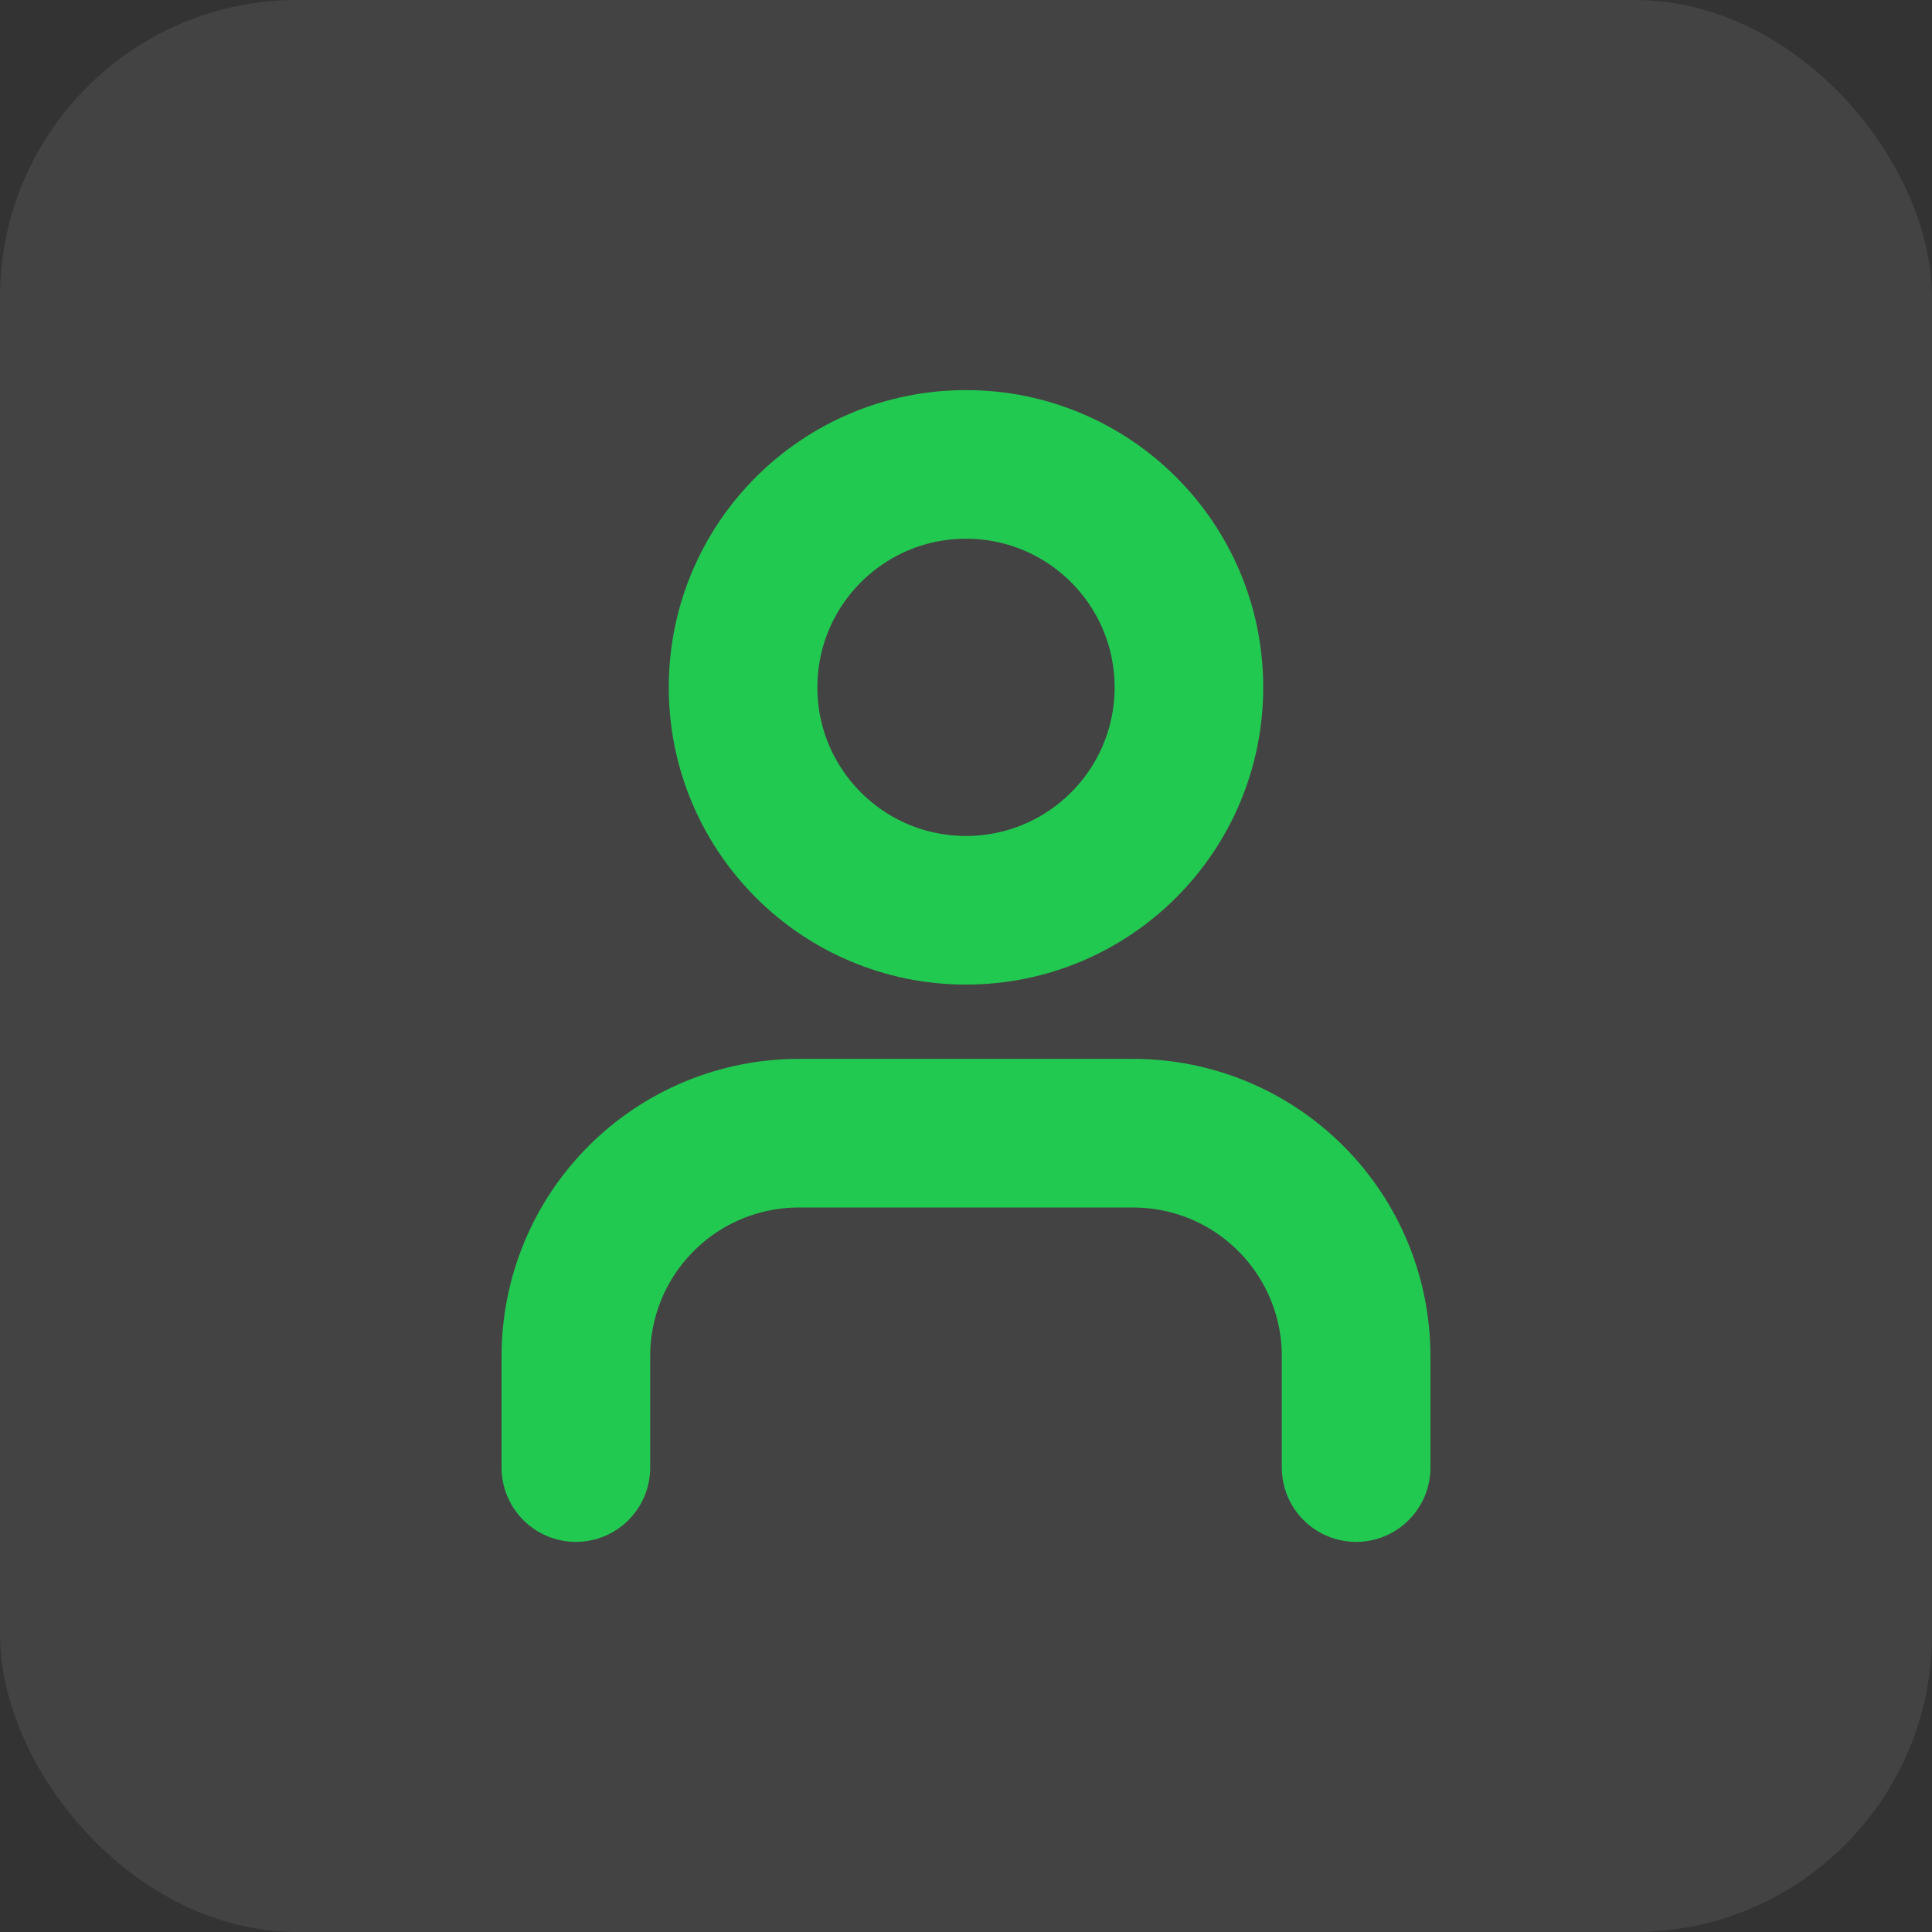 <?xml version="1.0" encoding="UTF-8"?> <svg xmlns="http://www.w3.org/2000/svg" width="26" height="26" viewBox="0 0 26 26" fill="none"><rect x="0" y="0" width="26" height="26" fill="#333333" stroke="none"/> <rect width="26" height="26" rx="4" fill="white" fill-opacity="0.08"></rect> <path d="M18.25 19.75V18.25C18.25 17.454 17.934 16.691 17.371 16.129C16.809 15.566 16.046 15.25 15.25 15.25H10.75C9.954 15.25 9.191 15.566 8.629 16.129C8.066 16.691 7.75 17.454 7.75 18.25V19.75" stroke="#22C951" stroke-width="2" stroke-linecap="round" stroke-linejoin="round"></path> <path d="M13 12.25C14.657 12.25 16 10.907 16 9.25C16 7.593 14.657 6.25 13 6.25C11.343 6.25 10 7.593 10 9.25C10 10.907 11.343 12.25 13 12.25Z" stroke="#22C951" stroke-width="2" stroke-linecap="round" stroke-linejoin="round"></path> </svg> 